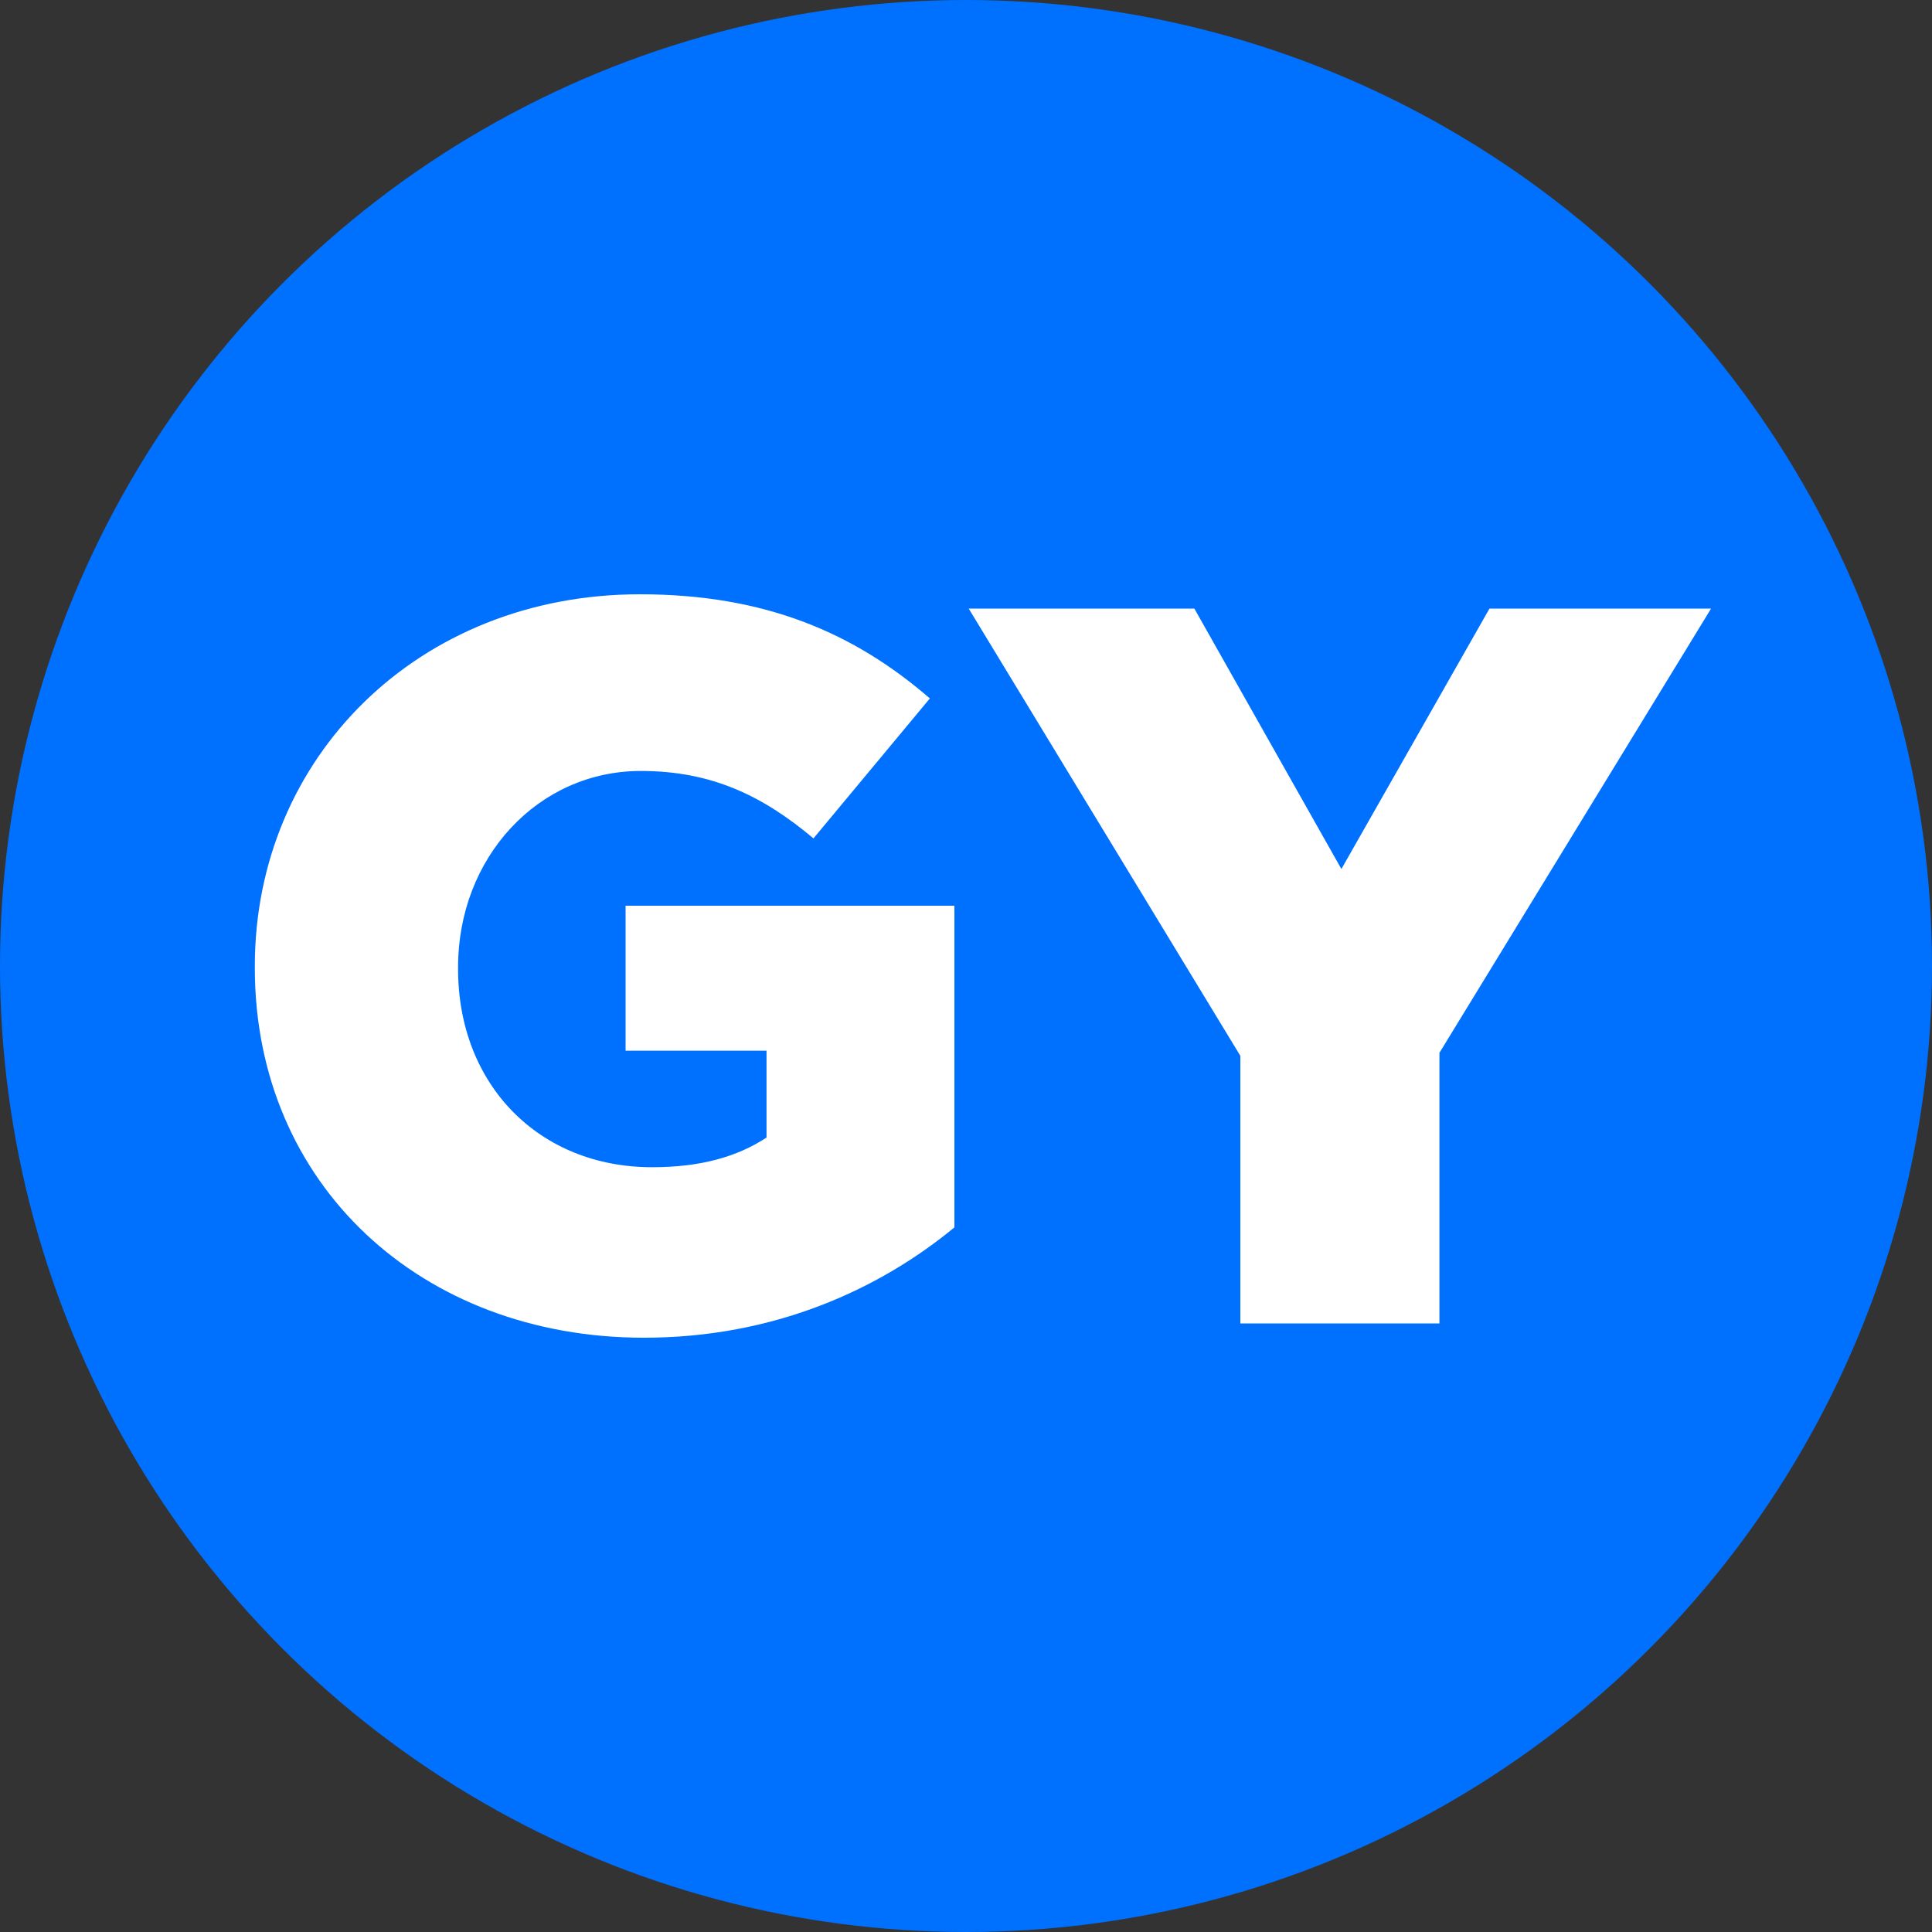 <?xml version="1.0" encoding="UTF-8" standalone="no"?>
<svg
   enable-background="new 0 0 21 21"
   xml:space="preserve"
   width="20"
   height="20"
   version="1.1"
   id="svg10"
   sodipodi:docname="VGV.svg"
   inkscape:version="1.2.1 (9c6d41e410, 2022-07-14)"
   xmlns:inkscape="http://www.inkscape.org/namespaces/inkscape"
   xmlns:sodipodi="http://sodipodi.sourceforge.net/DTD/sodipodi-0.dtd"
   xmlns="http://www.w3.org/2000/svg"
   xmlns:svg="http://www.w3.org/2000/svg"><rect width="100%" height="100%" fill="#333333" stroke="none"/><defs
     id="defs14" /><sodipodi:namedview
     id="namedview12"
     pagecolor="#ffffff"
     bordercolor="#000000"
     borderopacity="0.25"
     inkscape:showpageshadow="2"
     inkscape:pageopacity="0.0"
     inkscape:pagecheckerboard="0"
     inkscape:deskcolor="#d1d1d1"
     showgrid="false"
     inkscape:zoom="26.25"
     inkscape:cx="-0.55238095"
     inkscape:cy="10.057143"
     inkscape:window-width="1920"
     inkscape:window-height="1017"
     inkscape:window-x="1358"
     inkscape:window-y="-8"
     inkscape:window-maximized="1"
     inkscape:current-layer="g8" /><rect
     id="backgroundrect"
     width="100%"
     height="100%"
     x="0"
     y="0"
     fill="none"
     stroke="none" /><g
     class="currentLayer"
     style=""
     id="g8"><title
       id="title3">Layer 1</title><circle
       id="XMLID_3_"
       fill="#0070FF"
       cx="10"
       cy="10"
       r="10"
       class="" /><g
       aria-label="GY"
       id="text398"
       style="font-weight:bold;font-size:10.571px;font-family:Gotham;-inkscape-font-specification:'Gotham Bold';text-align:center;text-anchor:middle;fill:#ffffff;stroke-width:0.545;stroke-linejoin:round"><path
         d="m 6.666,13.848 c 1.343,0 2.431,-0.497 3.214,-1.142 V 9.376 H 6.476 v 1.501 h 1.459 v 0.899 c -0.307,0.201 -0.687,0.307 -1.184,0.307 -1.173,0 -2.009,-0.856 -2.009,-2.051 v -0.021 c 0,-1.131 0.825,-2.03 1.892,-2.03 0.729,0 1.258,0.254 1.787,0.698 L 9.626,7.23 C 8.844,6.554 7.924,6.152 6.624,6.152 4.33,6.152 2.638,7.843 2.638,10 v 0.021 c 0,2.241 1.723,3.827 4.028,3.827 z"
         style="font-family:'Gotham Black';-inkscape-font-specification:'Gotham Black,  Bold'"
         id="path1464" /><path
         d="m 12.84,13.7 h 2.061 V 10.899 L 17.713,6.3 H 15.419 L 13.886,8.996 12.364,6.3 h -2.336 l 2.812,4.63 z"
         style="font-family:'Gotham Black';-inkscape-font-specification:'Gotham Black,  Bold'"
         id="path1466" /></g></g></svg>
